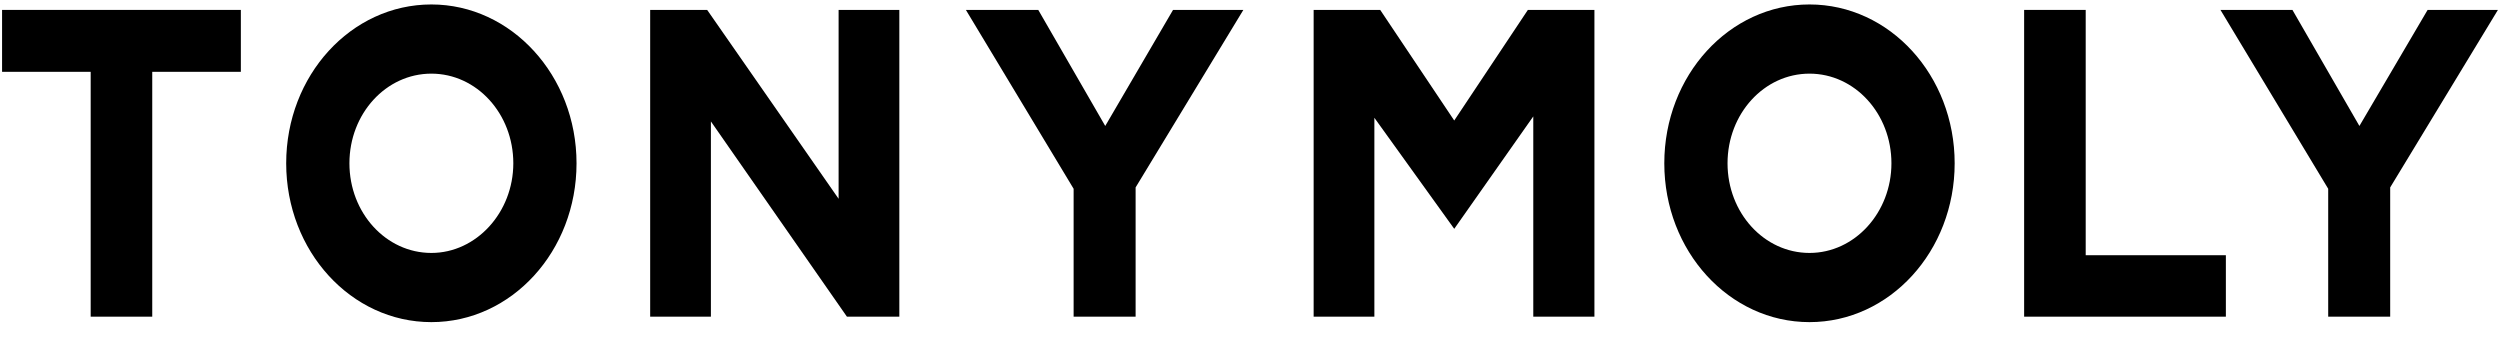 <svg width="147" height="20" viewBox="0 0 147 20" fill="none" xmlns="http://www.w3.org/2000/svg">
<g clip-path="url(#clip0_837_15388)">
<path d="M0.122 4.223H5.332V18.62H8.952V4.223H14.162V0.583H0.122V4.223Z" fill="black"/>
<path d="M49.31 11.689L41.581 0.583H38.23V18.62H41.801V7.14L49.799 18.62H52.881V0.583H49.31V11.689Z" fill="black"/>
<path d="M64.988 7.407L61.05 0.583H56.794L63.129 11.1V18.62H66.774V11.02L73.109 0.583H68.975L64.988 7.407Z" fill="black"/>
<path d="M85.509 7.086L81.156 0.583H77.242V18.62H80.813V6.926L85.509 13.455L90.157 6.845V18.62H93.752V0.583H89.839L85.509 7.086Z" fill="black"/>
<path d="M142.744 0.583L138.733 7.407L134.795 0.583H130.563L136.898 11.1V18.62H140.543V11.02L146.878 0.583H142.744Z" fill="black"/>
<path d="M122.639 0.583H119.019V18.62H130.881V15.007H122.639V0.583Z" fill="black"/>
<path d="M106.398 0.262C101.677 0.262 97.861 4.437 97.861 9.602C97.861 14.766 101.677 18.941 106.398 18.941C111.118 18.941 114.934 14.766 114.934 9.602C114.934 4.437 111.118 0.262 106.398 0.262ZM106.398 14.873C103.732 14.873 101.579 12.518 101.579 9.602C101.579 6.685 103.732 4.33 106.398 4.33C109.064 4.33 111.216 6.685 111.216 9.602C111.216 12.492 109.064 14.873 106.398 14.873Z" fill="black"/>
<path d="M25.364 0.262C20.643 0.262 16.828 4.437 16.828 9.602C16.828 14.766 20.643 18.941 25.364 18.941C30.085 18.941 33.9 14.766 33.9 9.602C33.9 4.437 30.06 0.262 25.364 0.262ZM25.364 14.873C22.698 14.873 20.546 12.518 20.546 9.602C20.546 6.685 22.698 4.33 25.364 4.33C28.03 4.33 30.183 6.685 30.183 9.602C30.183 12.492 28.006 14.873 25.364 14.873Z" fill="black"/>
</g>
<defs>
<clipPath id="clip0_837_15388">
<rect width="147" height="19" fill="white" transform="translate(0 0.128)"/>
</clipPath>
</defs>
</svg>
